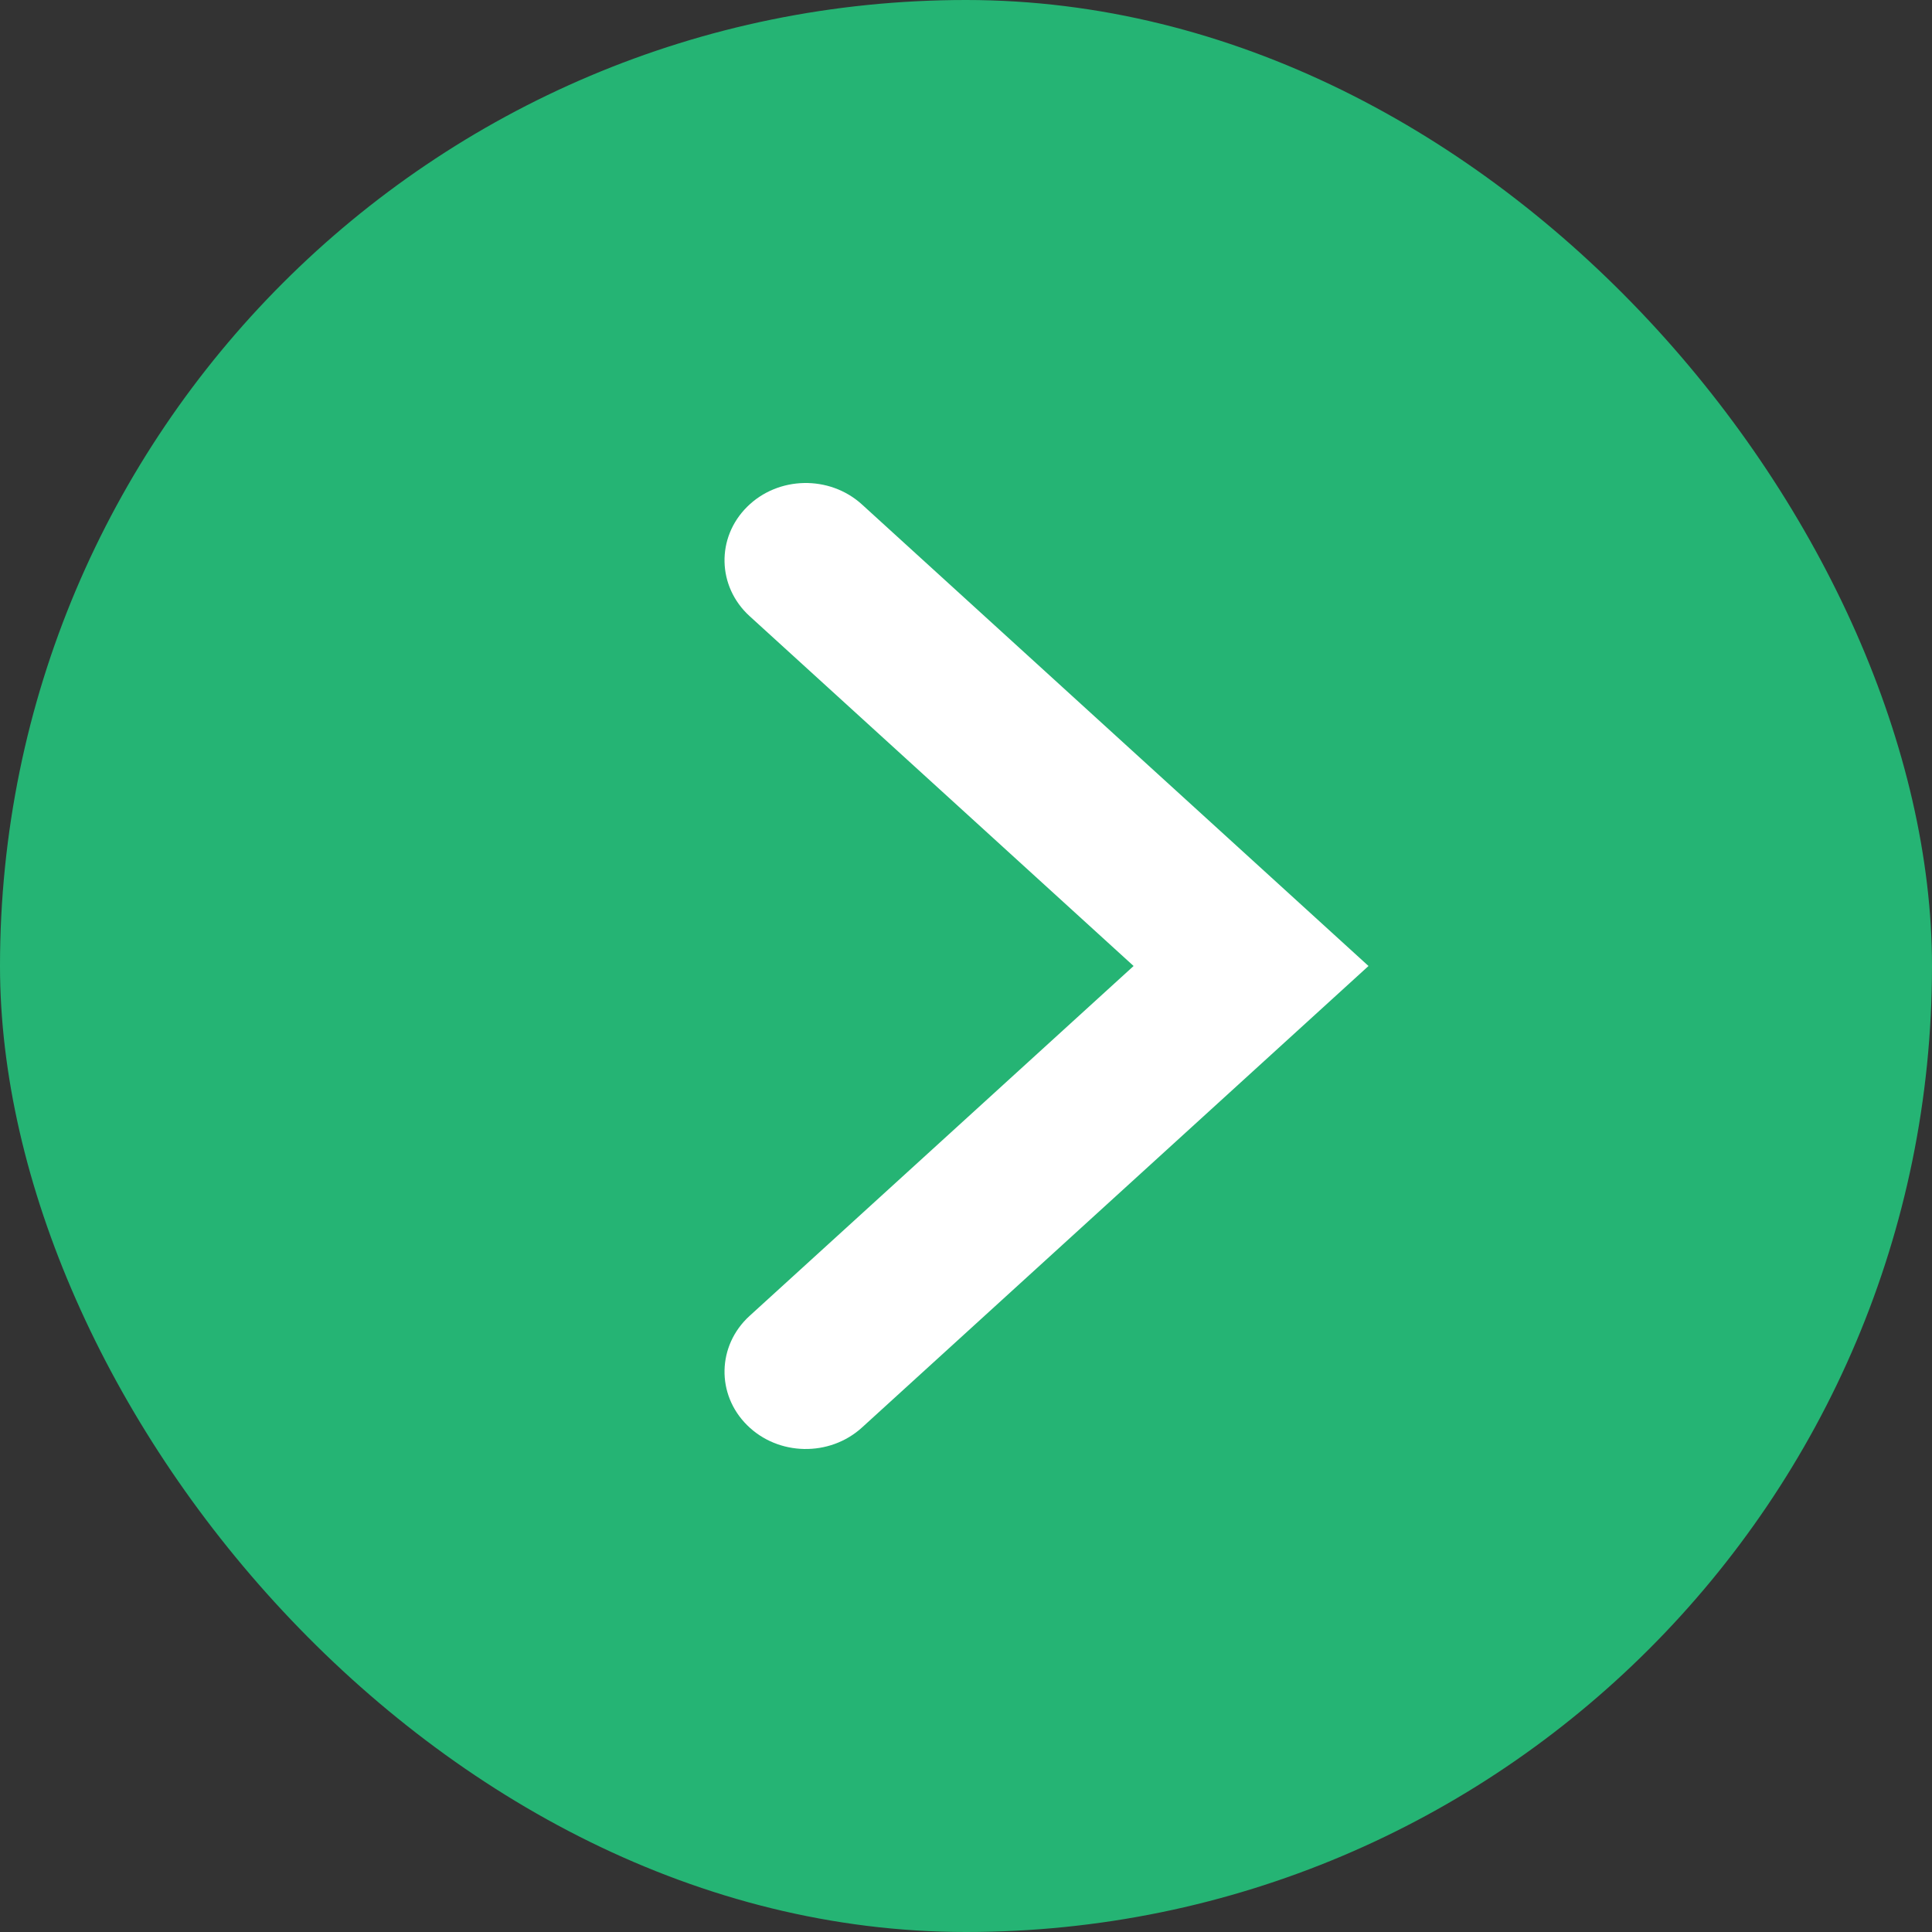 <svg width="24" height="24" viewBox="0 0 24 24" fill="none" xmlns="http://www.w3.org/2000/svg">
<rect x="0" y="0" width="24" height="24" fill="#333333" stroke="none"/>
<rect width="24" height="24" rx="12" fill="#25B474"/>
<path fill-rule="evenodd" clip-rule="evenodd" d="M9.281 6.296C8.895 6.679 8.909 7.286 9.311 7.653L14.082 12L9.311 16.347C8.909 16.714 8.895 17.321 9.281 17.704C9.666 18.087 10.305 18.1 10.708 17.733L17 12L10.708 6.267C10.305 5.9 9.666 5.913 9.281 6.296Z" fill="white"/>
</svg>
